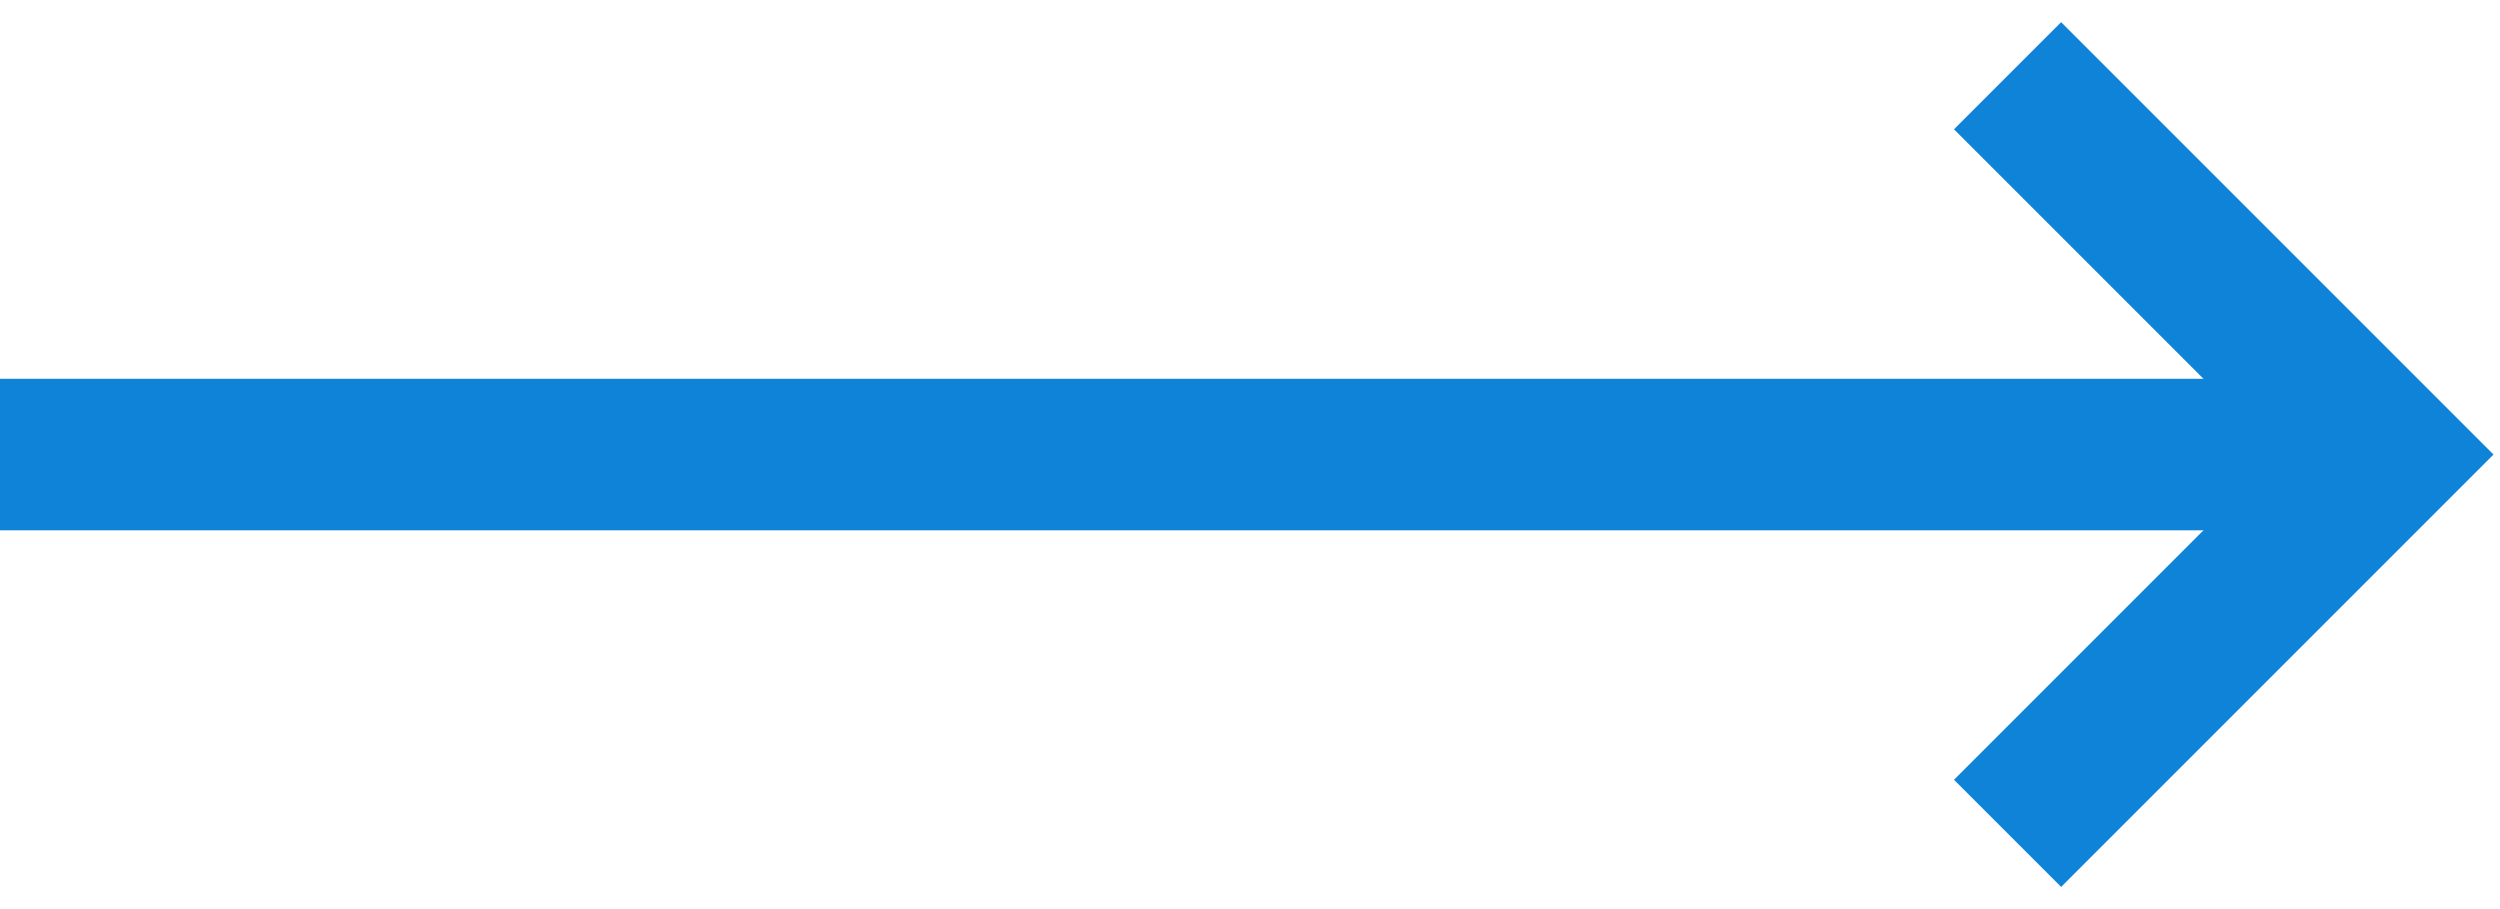 <svg width="33" height="12" viewBox="0 0 33 12" fill="none" xmlns="http://www.w3.org/2000/svg">
<path d="M0 6H31" stroke="#0E83D8" stroke-width="2"/>
<path d="M26.5 1L31.5 6L26.5 11" stroke="#0E83D8" stroke-width="2"/>
</svg>
